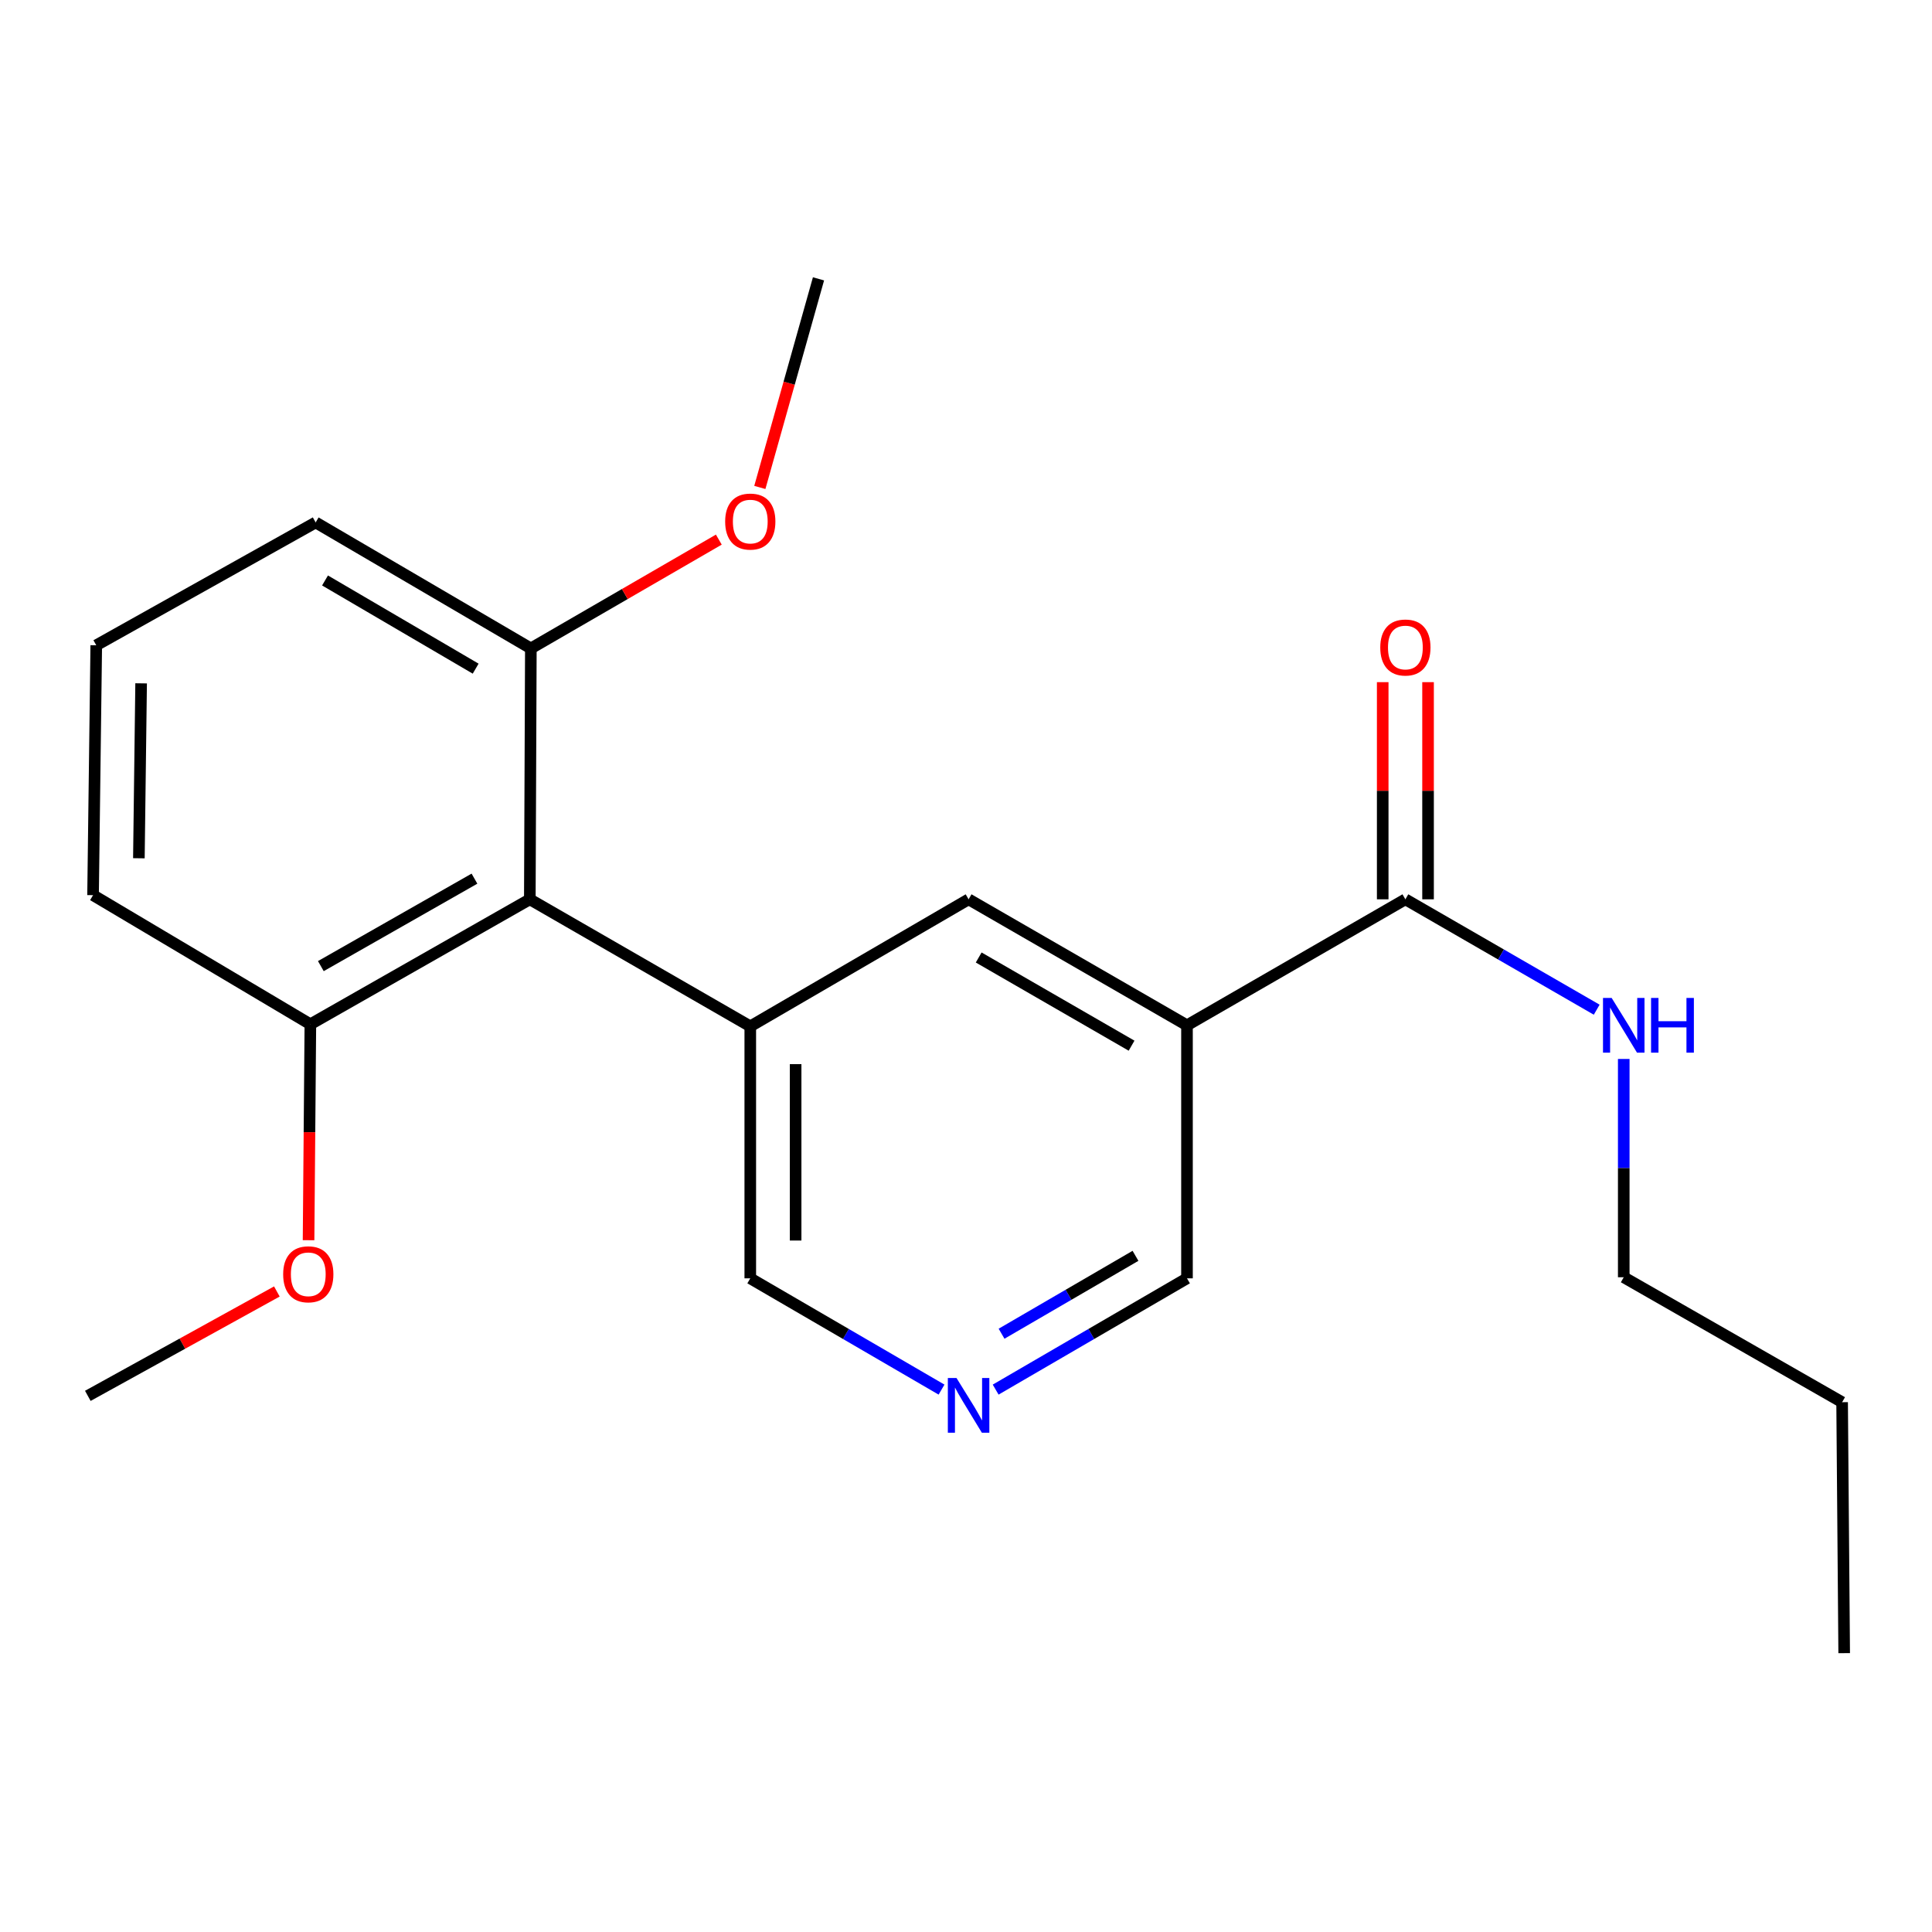 <?xml version='1.0' encoding='iso-8859-1'?>
<svg version='1.1' baseProfile='full'
              xmlns='http://www.w3.org/2000/svg'
                      xmlns:rdkit='http://www.rdkit.org/xml'
                      xmlns:xlink='http://www.w3.org/1999/xlink'
                  xml:space='preserve'
width='1000px' height='1000px' viewBox='0 0 1000 1000'>
<!-- END OF HEADER -->
<rect style='opacity:1.0;fill:#FFFFFF;stroke:none' width='1000' height='1000' x='0' y='0'> </rect>
<path class='bond-2' d='M 614.383,530.695 L 727.423,465.484' style='fill:none;fill-rule:evenodd;stroke:#000000;stroke-width:6px;stroke-linecap:butt;stroke-linejoin:miter;stroke-opacity:1' />
<path class='bond-3' d='M 614.383,530.695 L 501.343,465.484' style='fill:none;fill-rule:evenodd;stroke:#000000;stroke-width:6px;stroke-linecap:butt;stroke-linejoin:miter;stroke-opacity:1' />
<path class='bond-3' d='M 585.698,541.244 L 506.571,495.597' style='fill:none;fill-rule:evenodd;stroke:#000000;stroke-width:6px;stroke-linecap:butt;stroke-linejoin:miter;stroke-opacity:1' />
<path class='bond-9' d='M 614.383,530.695 L 614.383,661.664' style='fill:none;fill-rule:evenodd;stroke:#000000;stroke-width:6px;stroke-linecap:butt;stroke-linejoin:miter;stroke-opacity:1' />
<path class='bond-0' d='M 388.342,531.23 L 501.343,465.484' style='fill:none;fill-rule:evenodd;stroke:#000000;stroke-width:6px;stroke-linecap:butt;stroke-linejoin:miter;stroke-opacity:1' />
<path class='bond-1' d='M 388.342,531.23 L 274.233,465.484' style='fill:none;fill-rule:evenodd;stroke:#000000;stroke-width:6px;stroke-linecap:butt;stroke-linejoin:miter;stroke-opacity:1' />
<path class='bond-10' d='M 388.342,531.23 L 388.342,661.664' style='fill:none;fill-rule:evenodd;stroke:#000000;stroke-width:6px;stroke-linecap:butt;stroke-linejoin:miter;stroke-opacity:1' />
<path class='bond-10' d='M 411.814,550.795 L 411.814,642.099' style='fill:none;fill-rule:evenodd;stroke:#000000;stroke-width:6px;stroke-linecap:butt;stroke-linejoin:miter;stroke-opacity:1' />
<path class='bond-5' d='M 274.233,465.484 L 160.646,530.16' style='fill:none;fill-rule:evenodd;stroke:#000000;stroke-width:6px;stroke-linecap:butt;stroke-linejoin:miter;stroke-opacity:1' />
<path class='bond-5' d='M 245.582,454.789 L 166.07,500.063' style='fill:none;fill-rule:evenodd;stroke:#000000;stroke-width:6px;stroke-linecap:butt;stroke-linejoin:miter;stroke-opacity:1' />
<path class='bond-6' d='M 274.233,465.484 L 274.768,335.624' style='fill:none;fill-rule:evenodd;stroke:#000000;stroke-width:6px;stroke-linecap:butt;stroke-linejoin:miter;stroke-opacity:1' />
<path class='bond-7' d='M 739.158,465.484 L 739.158,409.284' style='fill:none;fill-rule:evenodd;stroke:#000000;stroke-width:6px;stroke-linecap:butt;stroke-linejoin:miter;stroke-opacity:1' />
<path class='bond-7' d='M 739.158,409.284 L 739.158,353.083' style='fill:none;fill-rule:evenodd;stroke:#FF0000;stroke-width:6px;stroke-linecap:butt;stroke-linejoin:miter;stroke-opacity:1' />
<path class='bond-7' d='M 715.687,465.484 L 715.687,409.284' style='fill:none;fill-rule:evenodd;stroke:#000000;stroke-width:6px;stroke-linecap:butt;stroke-linejoin:miter;stroke-opacity:1' />
<path class='bond-7' d='M 715.687,409.284 L 715.687,353.083' style='fill:none;fill-rule:evenodd;stroke:#FF0000;stroke-width:6px;stroke-linecap:butt;stroke-linejoin:miter;stroke-opacity:1' />
<path class='bond-8' d='M 727.423,465.484 L 776.935,494.05' style='fill:none;fill-rule:evenodd;stroke:#000000;stroke-width:6px;stroke-linecap:butt;stroke-linejoin:miter;stroke-opacity:1' />
<path class='bond-8' d='M 776.935,494.05 L 826.447,522.617' style='fill:none;fill-rule:evenodd;stroke:#0000FF;stroke-width:6px;stroke-linecap:butt;stroke-linejoin:miter;stroke-opacity:1' />
<path class='bond-4' d='M 515.352,719.262 L 564.868,690.463' style='fill:none;fill-rule:evenodd;stroke:#0000FF;stroke-width:6px;stroke-linecap:butt;stroke-linejoin:miter;stroke-opacity:1' />
<path class='bond-4' d='M 564.868,690.463 L 614.383,661.664' style='fill:none;fill-rule:evenodd;stroke:#000000;stroke-width:6px;stroke-linecap:butt;stroke-linejoin:miter;stroke-opacity:1' />
<path class='bond-4' d='M 518.406,690.333 L 553.067,670.174' style='fill:none;fill-rule:evenodd;stroke:#0000FF;stroke-width:6px;stroke-linecap:butt;stroke-linejoin:miter;stroke-opacity:1' />
<path class='bond-4' d='M 553.067,670.174 L 587.728,650.015' style='fill:none;fill-rule:evenodd;stroke:#000000;stroke-width:6px;stroke-linecap:butt;stroke-linejoin:miter;stroke-opacity:1' />
<path class='bond-21' d='M 487.335,719.259 L 437.839,690.462' style='fill:none;fill-rule:evenodd;stroke:#0000FF;stroke-width:6px;stroke-linecap:butt;stroke-linejoin:miter;stroke-opacity:1' />
<path class='bond-21' d='M 437.839,690.462 L 388.342,661.664' style='fill:none;fill-rule:evenodd;stroke:#000000;stroke-width:6px;stroke-linecap:butt;stroke-linejoin:miter;stroke-opacity:1' />
<path class='bond-12' d='M 160.646,530.16 L 160.178,586.047' style='fill:none;fill-rule:evenodd;stroke:#000000;stroke-width:6px;stroke-linecap:butt;stroke-linejoin:miter;stroke-opacity:1' />
<path class='bond-12' d='M 160.178,586.047 L 159.71,641.933' style='fill:none;fill-rule:evenodd;stroke:#FF0000;stroke-width:6px;stroke-linecap:butt;stroke-linejoin:miter;stroke-opacity:1' />
<path class='bond-14' d='M 160.646,530.16 L 48.167,463.333' style='fill:none;fill-rule:evenodd;stroke:#000000;stroke-width:6px;stroke-linecap:butt;stroke-linejoin:miter;stroke-opacity:1' />
<path class='bond-11' d='M 274.768,335.624 L 323.415,307.463' style='fill:none;fill-rule:evenodd;stroke:#000000;stroke-width:6px;stroke-linecap:butt;stroke-linejoin:miter;stroke-opacity:1' />
<path class='bond-11' d='M 323.415,307.463 L 372.062,279.303' style='fill:none;fill-rule:evenodd;stroke:#FF0000;stroke-width:6px;stroke-linecap:butt;stroke-linejoin:miter;stroke-opacity:1' />
<path class='bond-15' d='M 274.768,335.624 L 163.384,270.413' style='fill:none;fill-rule:evenodd;stroke:#000000;stroke-width:6px;stroke-linecap:butt;stroke-linejoin:miter;stroke-opacity:1' />
<path class='bond-15' d='M 246.202,346.097 L 168.233,300.45' style='fill:none;fill-rule:evenodd;stroke:#000000;stroke-width:6px;stroke-linecap:butt;stroke-linejoin:miter;stroke-opacity:1' />
<path class='bond-16' d='M 840.449,548.115 L 840.449,604.609' style='fill:none;fill-rule:evenodd;stroke:#0000FF;stroke-width:6px;stroke-linecap:butt;stroke-linejoin:miter;stroke-opacity:1' />
<path class='bond-16' d='M 840.449,604.609 L 840.449,661.104' style='fill:none;fill-rule:evenodd;stroke:#000000;stroke-width:6px;stroke-linecap:butt;stroke-linejoin:miter;stroke-opacity:1' />
<path class='bond-17' d='M 393.287,252.298 L 408.47,198.316' style='fill:none;fill-rule:evenodd;stroke:#FF0000;stroke-width:6px;stroke-linecap:butt;stroke-linejoin:miter;stroke-opacity:1' />
<path class='bond-17' d='M 408.47,198.316 L 423.653,144.333' style='fill:none;fill-rule:evenodd;stroke:#000000;stroke-width:6px;stroke-linecap:butt;stroke-linejoin:miter;stroke-opacity:1' />
<path class='bond-18' d='M 143.305,668.464 L 94.38,695.479' style='fill:none;fill-rule:evenodd;stroke:#FF0000;stroke-width:6px;stroke-linecap:butt;stroke-linejoin:miter;stroke-opacity:1' />
<path class='bond-18' d='M 94.38,695.479 L 45.455,722.494' style='fill:none;fill-rule:evenodd;stroke:#000000;stroke-width:6px;stroke-linecap:butt;stroke-linejoin:miter;stroke-opacity:1' />
<path class='bond-13' d='M 49.823,333.994 L 163.384,270.413' style='fill:none;fill-rule:evenodd;stroke:#000000;stroke-width:6px;stroke-linecap:butt;stroke-linejoin:miter;stroke-opacity:1' />
<path class='bond-22' d='M 49.823,333.994 L 48.167,463.333' style='fill:none;fill-rule:evenodd;stroke:#000000;stroke-width:6px;stroke-linecap:butt;stroke-linejoin:miter;stroke-opacity:1' />
<path class='bond-22' d='M 73.044,353.695 L 71.884,444.232' style='fill:none;fill-rule:evenodd;stroke:#000000;stroke-width:6px;stroke-linecap:butt;stroke-linejoin:miter;stroke-opacity:1' />
<path class='bond-19' d='M 840.449,661.104 L 953.476,725.78' style='fill:none;fill-rule:evenodd;stroke:#000000;stroke-width:6px;stroke-linecap:butt;stroke-linejoin:miter;stroke-opacity:1' />
<path class='bond-20' d='M 953.476,725.78 L 954.545,855.667' style='fill:none;fill-rule:evenodd;stroke:#000000;stroke-width:6px;stroke-linecap:butt;stroke-linejoin:miter;stroke-opacity:1' />
<path  class='atom-5' d='M 495.083 713.25
L 504.363 728.25
Q 505.283 729.73, 506.763 732.41
Q 508.243 735.09, 508.323 735.25
L 508.323 713.25
L 512.083 713.25
L 512.083 741.57
L 508.203 741.57
L 498.243 725.17
Q 497.083 723.25, 495.843 721.05
Q 494.643 718.85, 494.283 718.17
L 494.283 741.57
L 490.603 741.57
L 490.603 713.25
L 495.083 713.25
' fill='#0000FF'/>
<path  class='atom-8' d='M 714.423 335.143
Q 714.423 328.343, 717.783 324.543
Q 721.143 320.743, 727.423 320.743
Q 733.703 320.743, 737.063 324.543
Q 740.423 328.343, 740.423 335.143
Q 740.423 342.023, 737.023 345.943
Q 733.623 349.823, 727.423 349.823
Q 721.183 349.823, 717.783 345.943
Q 714.423 342.063, 714.423 335.143
M 727.423 346.623
Q 731.743 346.623, 734.063 343.743
Q 736.423 340.823, 736.423 335.143
Q 736.423 329.583, 734.063 326.783
Q 731.743 323.943, 727.423 323.943
Q 723.103 323.943, 720.743 326.743
Q 718.423 329.543, 718.423 335.143
Q 718.423 340.863, 720.743 343.743
Q 723.103 346.623, 727.423 346.623
' fill='#FF0000'/>
<path  class='atom-9' d='M 834.189 516.535
L 843.469 531.535
Q 844.389 533.015, 845.869 535.695
Q 847.349 538.375, 847.429 538.535
L 847.429 516.535
L 851.189 516.535
L 851.189 544.855
L 847.309 544.855
L 837.349 528.455
Q 836.189 526.535, 834.949 524.335
Q 833.749 522.135, 833.389 521.455
L 833.389 544.855
L 829.709 544.855
L 829.709 516.535
L 834.189 516.535
' fill='#0000FF'/>
<path  class='atom-9' d='M 854.589 516.535
L 858.429 516.535
L 858.429 528.575
L 872.909 528.575
L 872.909 516.535
L 876.749 516.535
L 876.749 544.855
L 872.909 544.855
L 872.909 531.775
L 858.429 531.775
L 858.429 544.855
L 854.589 544.855
L 854.589 516.535
' fill='#0000FF'/>
<path  class='atom-12' d='M 375.342 269.958
Q 375.342 263.158, 378.702 259.358
Q 382.062 255.558, 388.342 255.558
Q 394.622 255.558, 397.982 259.358
Q 401.342 263.158, 401.342 269.958
Q 401.342 276.838, 397.942 280.758
Q 394.542 284.638, 388.342 284.638
Q 382.102 284.638, 378.702 280.758
Q 375.342 276.878, 375.342 269.958
M 388.342 281.438
Q 392.662 281.438, 394.982 278.558
Q 397.342 275.638, 397.342 269.958
Q 397.342 264.398, 394.982 261.598
Q 392.662 258.758, 388.342 258.758
Q 384.022 258.758, 381.662 261.558
Q 379.342 264.358, 379.342 269.958
Q 379.342 275.678, 381.662 278.558
Q 384.022 281.438, 388.342 281.438
' fill='#FF0000'/>
<path  class='atom-13' d='M 146.564 659.567
Q 146.564 652.767, 149.924 648.967
Q 153.284 645.167, 159.564 645.167
Q 165.844 645.167, 169.204 648.967
Q 172.564 652.767, 172.564 659.567
Q 172.564 666.447, 169.164 670.367
Q 165.764 674.247, 159.564 674.247
Q 153.324 674.247, 149.924 670.367
Q 146.564 666.487, 146.564 659.567
M 159.564 671.047
Q 163.884 671.047, 166.204 668.167
Q 168.564 665.247, 168.564 659.567
Q 168.564 654.007, 166.204 651.207
Q 163.884 648.367, 159.564 648.367
Q 155.244 648.367, 152.884 651.167
Q 150.564 653.967, 150.564 659.567
Q 150.564 665.287, 152.884 668.167
Q 155.244 671.047, 159.564 671.047
' fill='#FF0000'/>
</svg>
